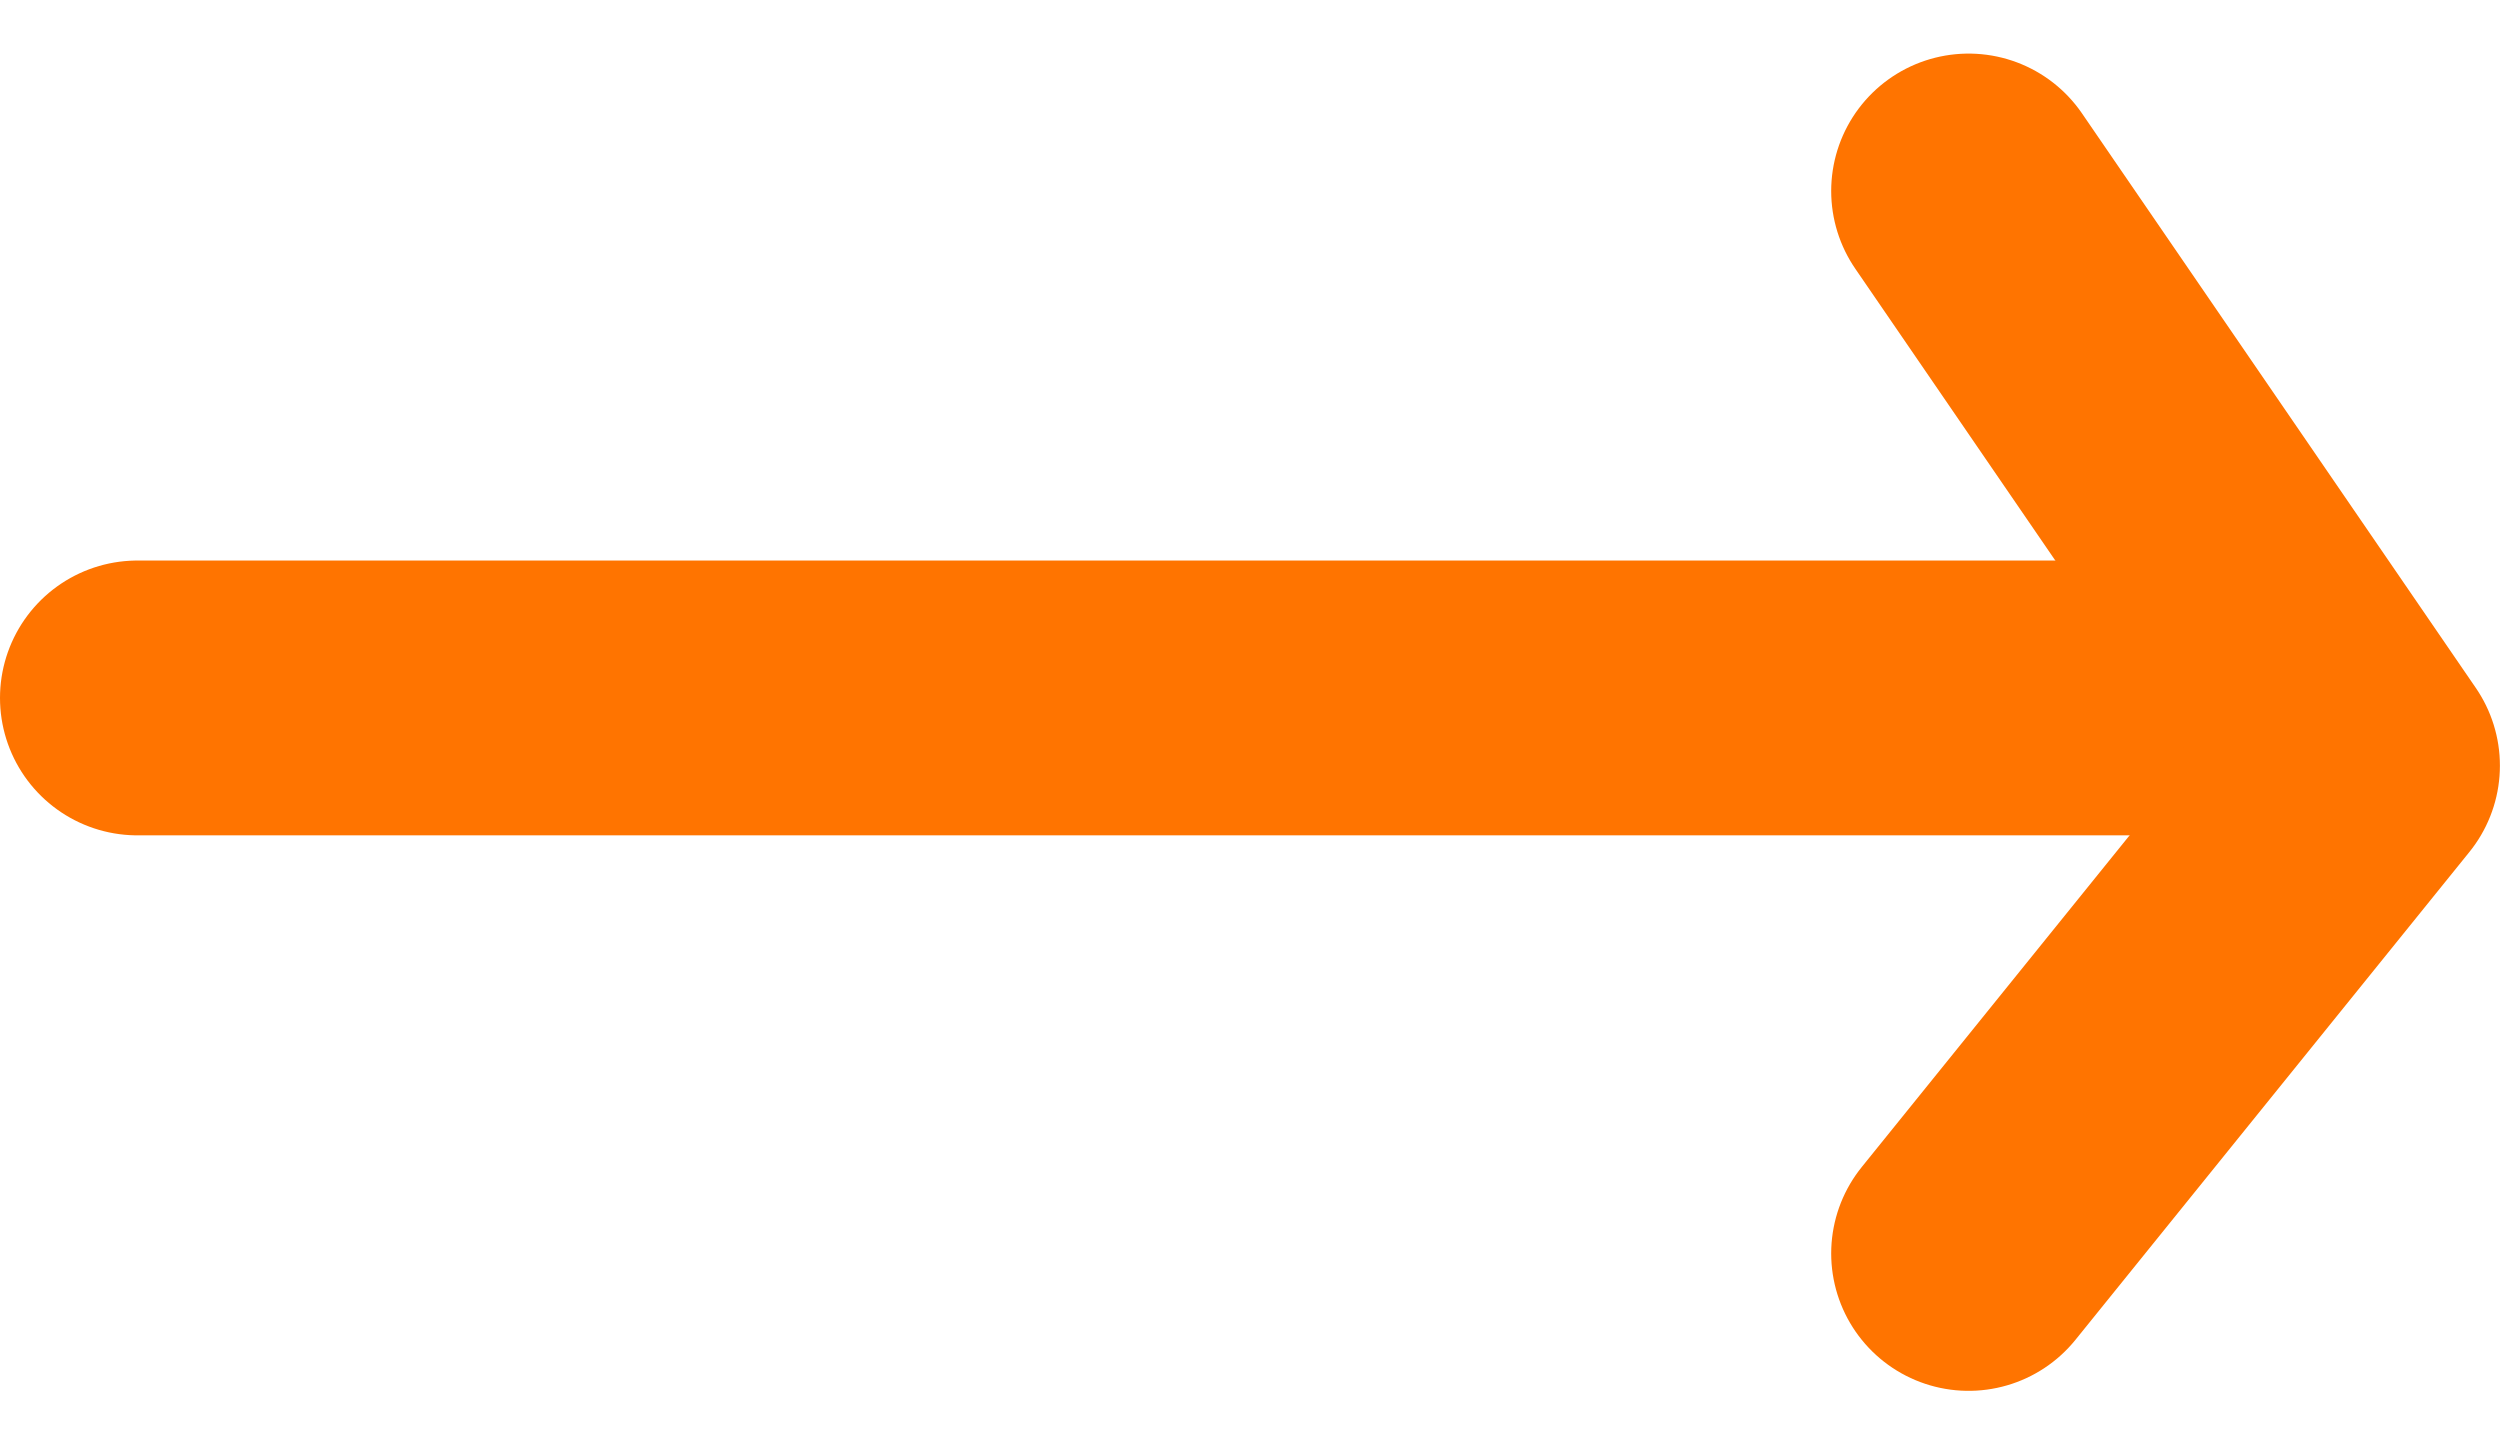 <svg xmlns="http://www.w3.org/2000/svg" width="27.291" height="15.792" viewBox="0 0 27.291 15.792">
  <g id="Grupo_8" data-name="Grupo 8" transform="translate(-968.18 -2002.381)">
    <path id="Trazado_2" data-name="Trazado 2" d="M969.68,2010h22.312" fill="none" stroke="#ff7400" stroke-linecap="round" stroke-width="3"/>
    <path id="Trazado_3" data-name="Trazado 3" d="M989.67,2004.466l4.3,6.273-4.3,5.325" fill="none" stroke="#ff7400" stroke-linecap="round" stroke-linejoin="round" stroke-width="3"/>
  </g>
</svg>
